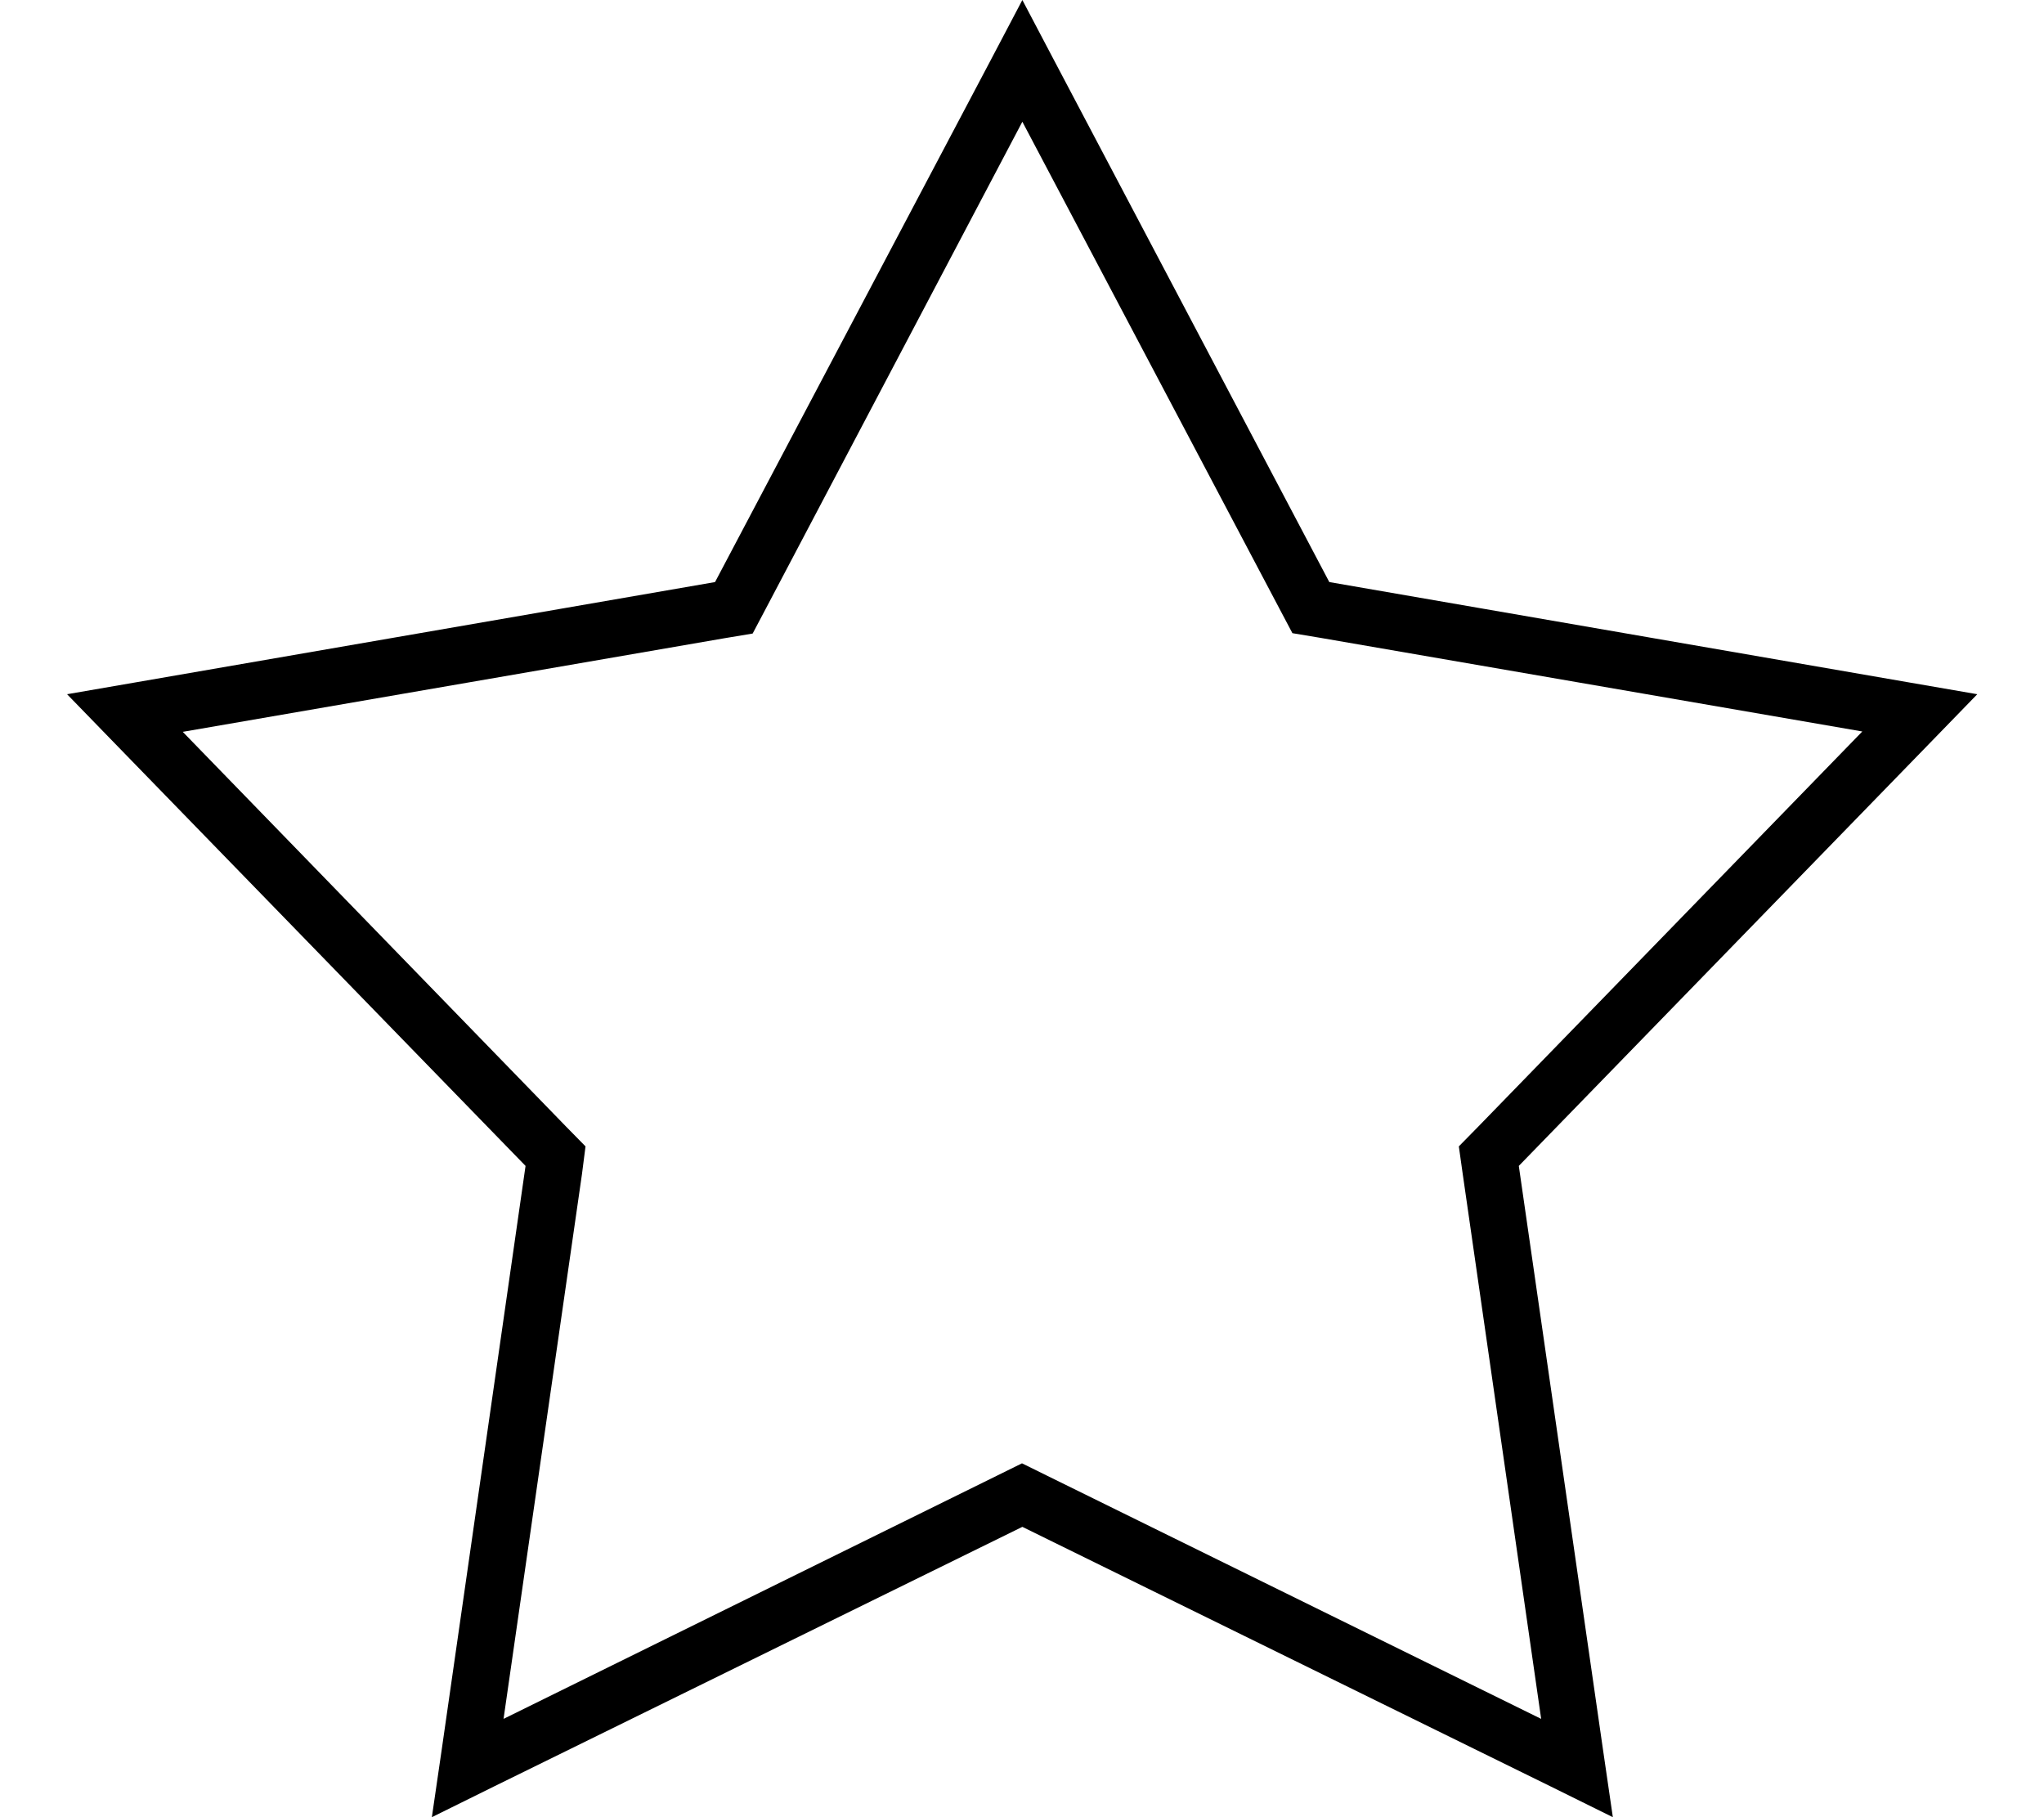 <svg xmlns="http://www.w3.org/2000/svg" viewBox="0 0 576 512"><!--! Font Awesome Pro 6.5.2 by @fontawesome - https://fontawesome.com License - https://fontawesome.com/license (Commercial License) Copyright 2024 Fonticons, Inc. --><path d="M374.6 164L297.1 17.1 288.1 0l-9 17.1L201.5 164 38 192.3l-19.1 3.3 13.5 13.9 115.7 119L124.5 492.8 121.7 512l17.4-8.6 149-73.2 149 73.2 17.4 8.6-2.8-19.2L428 328.5l115.7-119 13.5-13.9-19.1-3.3L374.6 164zm150.1 42.2L416.6 317.4l-5.5 5.6 1.1 7.8 22.1 153.5L295.1 415.8l-7.1-3.5-7.1 3.5L141.9 484.3l22.1-153.5L165 323l-5.5-5.6L51.5 206.2l152.8-26.4 7.8-1.3 3.7-7L288.1 34.3l72.4 137.1 3.7 7 7.8 1.3 152.8 26.4z"/></svg>